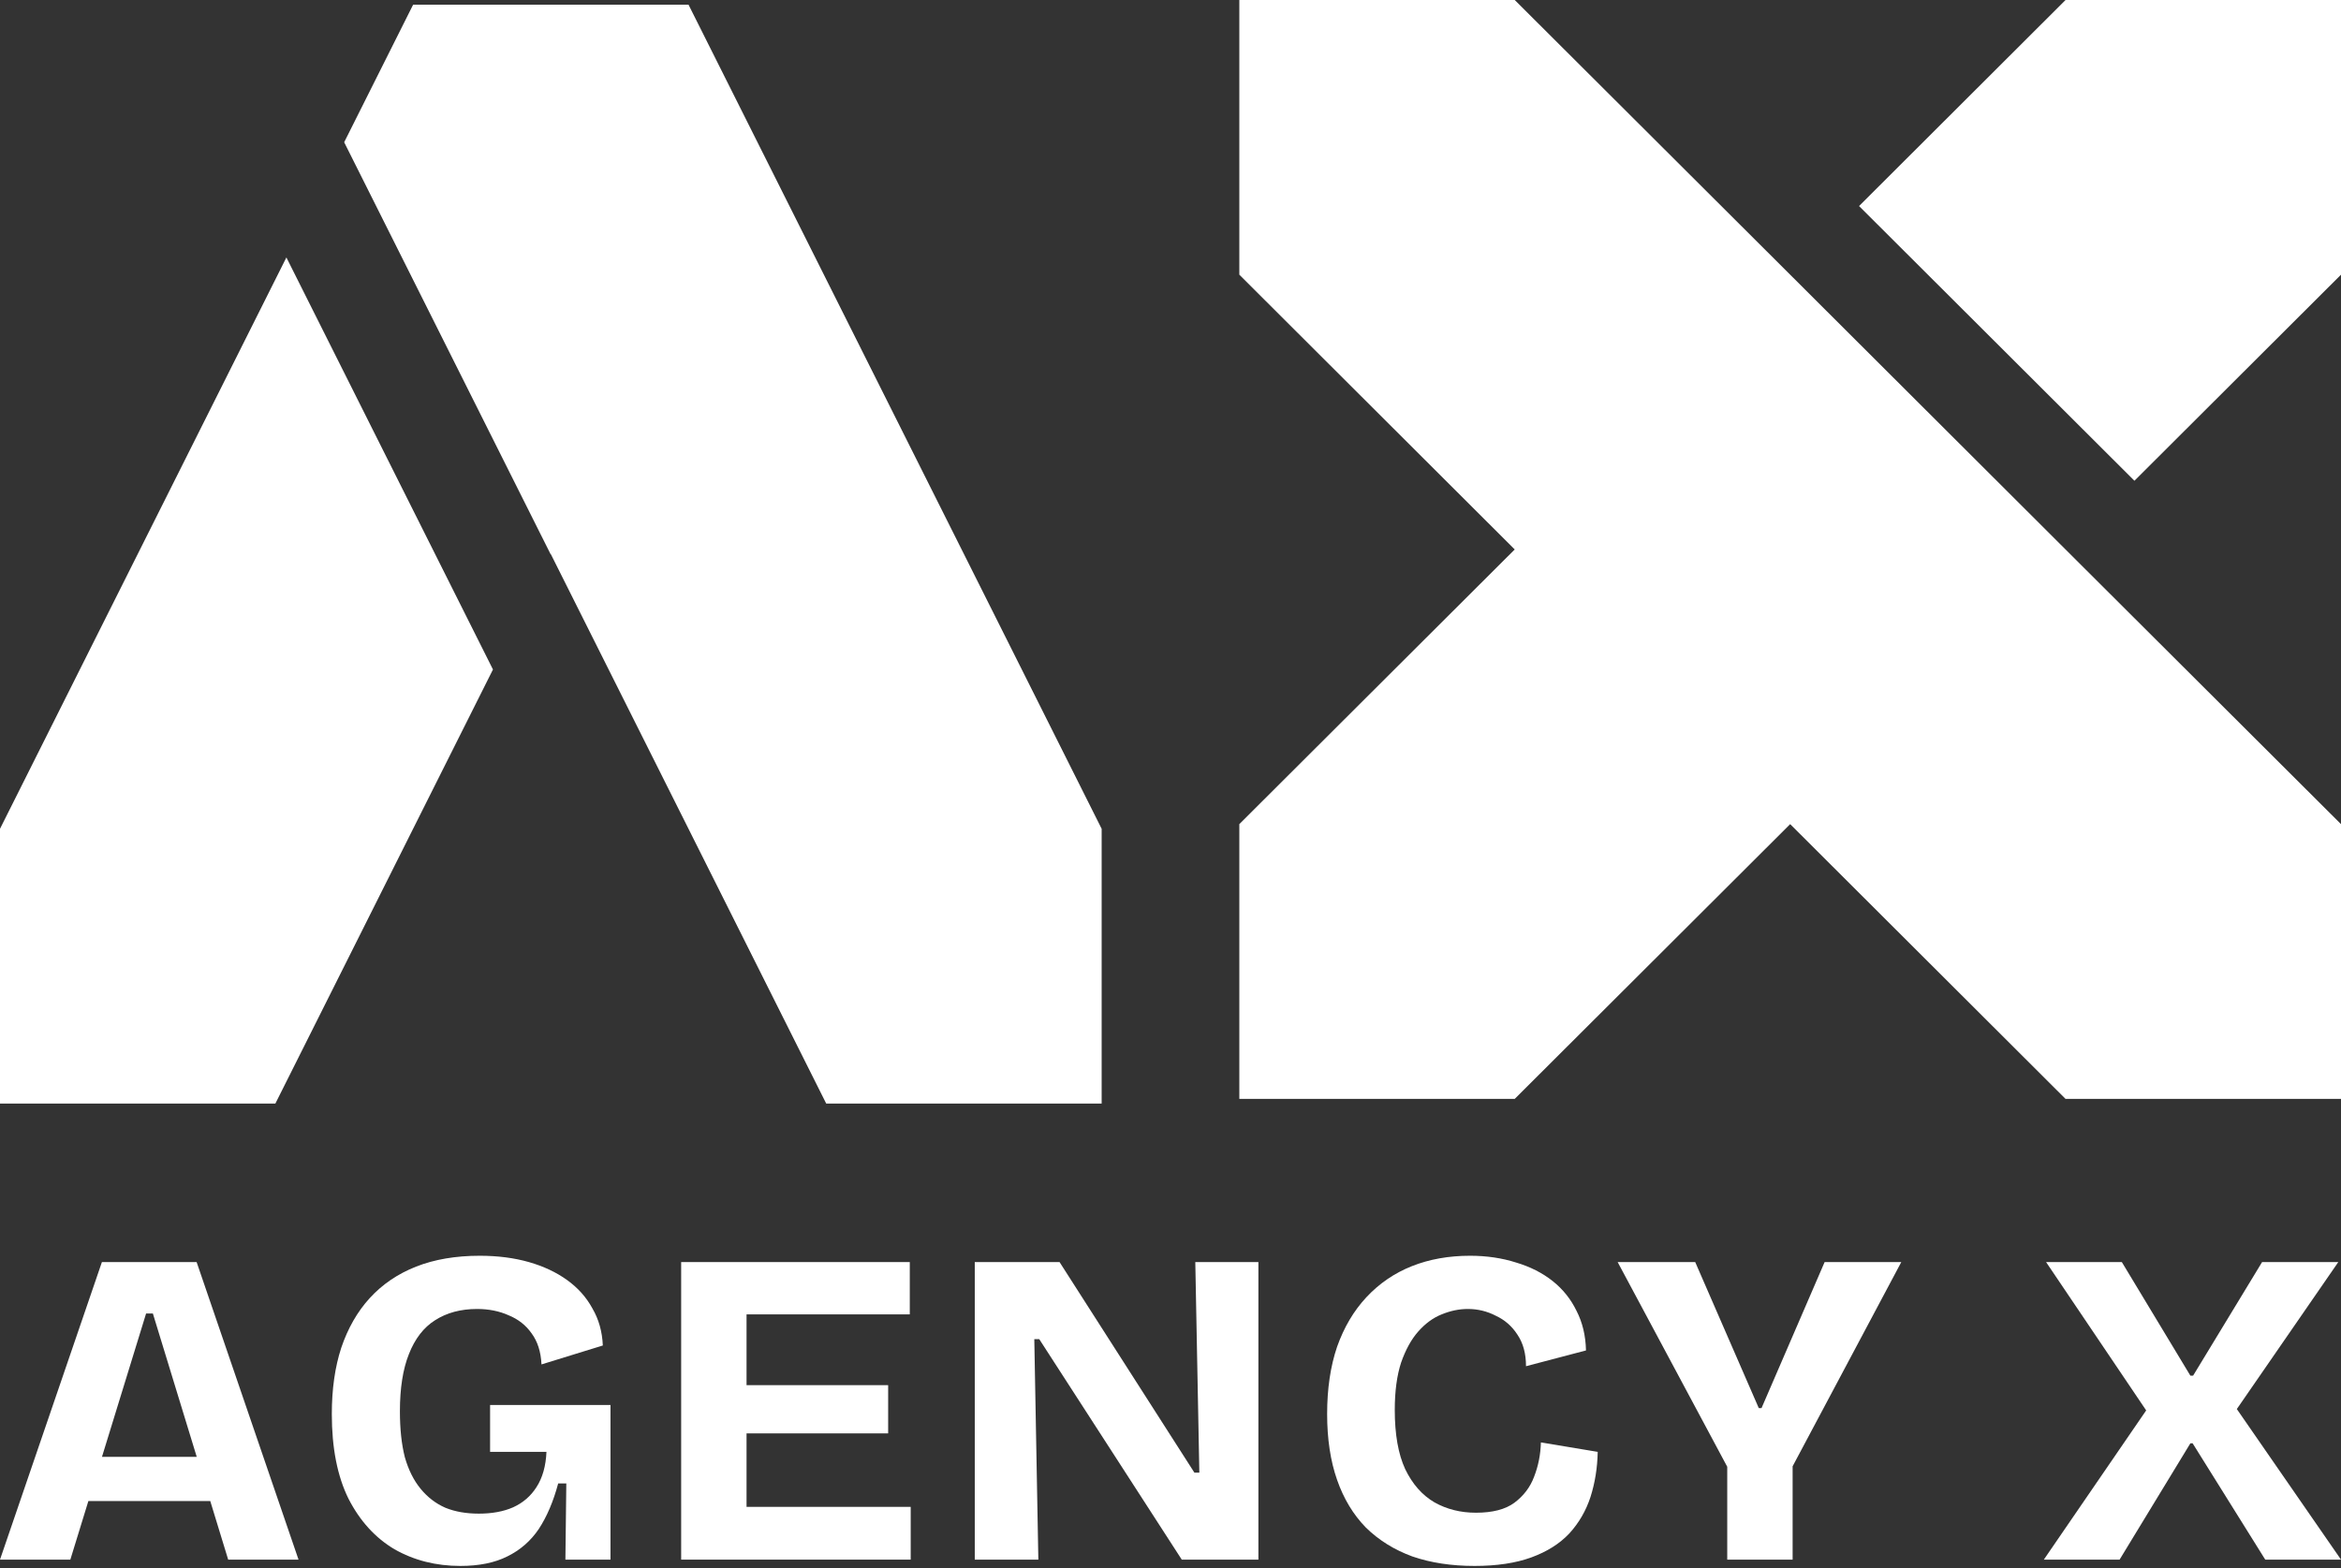 <svg width="100" height="67" viewBox="0 0 100 67" fill="none" xmlns="http://www.w3.org/2000/svg">
<rect x="0" y="0" width="100" height="67" fill="#333333" stroke="none"/>
<g clip-path="url(#clip0_494_1287)">
<path d="M88.233 23.478L76.47 11.737L64.704 1.90735e-06H52.94V11.737L64.704 23.478L52.94 35.215V46.955H64.704L76.47 35.215L88.233 46.955H100V35.215L88.233 23.478Z" fill="white"/>
<path d="M100 3.8147e-06H88.234L79.413 8.804L91.176 20.542L100 11.737V3.8147e-06Z" fill="white"/>
<path d="M29.411 0.199H17.648L14.702 6.078L23.523 23.687L23.529 23.677L35.293 47.154H47.059V35.414L29.411 0.199Z" fill="white"/>
<path d="M12.234 11.001L0 35.414V47.154H11.763L21.058 28.607L12.234 11.001Z" fill="white"/>
</g>
<path d="M0 66.642L4.353 53.928H8.399L12.752 66.642H9.747L6.53 56.124H6.241L3.005 66.642H0ZM2.446 64.138V62.25H10.71V64.138H2.446Z" fill="white"/>
<path d="M19.664 66.912C18.624 66.912 17.686 66.674 16.851 66.199C16.029 65.711 15.375 64.992 14.887 64.041C14.411 63.078 14.174 61.871 14.174 60.42C14.174 59.354 14.309 58.41 14.578 57.588C14.861 56.754 15.265 56.047 15.792 55.469C16.331 54.879 16.993 54.429 17.776 54.121C18.559 53.813 19.465 53.658 20.492 53.658C21.263 53.658 21.962 53.748 22.592 53.928C23.221 54.108 23.767 54.365 24.229 54.699C24.692 55.033 25.051 55.437 25.308 55.912C25.578 56.375 25.725 56.901 25.751 57.492L23.131 58.301C23.105 57.762 22.964 57.319 22.707 56.972C22.463 56.625 22.136 56.368 21.725 56.201C21.327 56.022 20.877 55.932 20.377 55.932C19.683 55.932 19.086 56.092 18.585 56.413C18.097 56.721 17.725 57.203 17.468 57.858C17.211 58.5 17.083 59.316 17.083 60.304C17.083 61.062 17.153 61.717 17.294 62.269C17.449 62.809 17.673 63.258 17.969 63.617C18.264 63.977 18.617 64.247 19.028 64.427C19.439 64.594 19.914 64.677 20.454 64.677C21.019 64.677 21.507 64.587 21.918 64.407C22.341 64.215 22.675 63.926 22.919 63.541C23.176 63.142 23.317 62.642 23.343 62.038H20.935V60.035H26.078V66.642H24.152L24.191 63.386H23.844C23.638 64.157 23.362 64.805 23.016 65.332C22.669 65.846 22.219 66.237 21.667 66.507C21.128 66.777 20.46 66.912 19.664 66.912Z" fill="white"/>
<path d="M29.097 66.642V53.928H31.89V66.642H29.097ZM31.023 66.642V64.388H38.902V66.642H31.023ZM31.023 61.248V59.187H37.939V61.248H31.023ZM31.023 56.163V53.928H38.863V56.163H31.023Z" fill="white"/>
<path d="M41.639 66.642V53.928H45.261L51.02 62.924H51.232L51.059 53.928H53.755V66.642H50.481L44.394 57.222H44.182L44.355 66.642H41.639Z" fill="white"/>
<path d="M62.99 66.912C62.001 66.912 61.115 66.777 60.332 66.507C59.561 66.225 58.9 65.814 58.348 65.274C57.808 64.722 57.397 64.041 57.115 63.232C56.832 62.423 56.691 61.486 56.691 60.42C56.691 59.341 56.832 58.384 57.115 57.55C57.41 56.715 57.828 56.009 58.367 55.431C58.919 54.84 59.568 54.397 60.312 54.102C61.057 53.806 61.886 53.658 62.797 53.658C63.504 53.658 64.159 53.755 64.762 53.947C65.366 54.127 65.886 54.391 66.323 54.737C66.759 55.084 67.099 55.508 67.343 56.009C67.6 56.51 67.735 57.075 67.748 57.704L65.186 58.378C65.186 57.839 65.064 57.389 64.82 57.03C64.589 56.67 64.281 56.4 63.895 56.221C63.523 56.028 63.125 55.932 62.701 55.932C62.329 55.932 61.956 56.009 61.584 56.163C61.224 56.304 60.89 56.548 60.582 56.895C60.287 57.229 60.043 57.672 59.85 58.224C59.67 58.776 59.58 59.45 59.58 60.246C59.58 61.287 59.728 62.128 60.023 62.77C60.332 63.412 60.749 63.887 61.276 64.195C61.802 64.491 62.393 64.638 63.048 64.638C63.754 64.638 64.3 64.497 64.685 64.215C65.083 63.919 65.366 63.547 65.533 63.097C65.713 62.635 65.809 62.147 65.822 61.633L68.249 62.038C68.236 62.719 68.133 63.361 67.941 63.964C67.748 64.555 67.446 65.075 67.035 65.525C66.624 65.961 66.085 66.302 65.417 66.546C64.749 66.79 63.94 66.912 62.99 66.912Z" fill="white"/>
<path d="M73.782 66.642V62.674L69.101 53.928H72.414L75.13 60.169H75.246L77.942 53.928H81.217L76.575 62.654V66.642H73.782Z" fill="white"/>
<path d="M87.306 66.642L91.678 60.266L87.402 53.928H90.638L93.566 58.782H93.682L96.629 53.928H99.884L95.55 60.208L100 66.642H96.764L93.662 61.672H93.566L90.542 66.642H87.306Z" fill="white"/>
<defs>
<clipPath id="clip0_494_1287">
<rect width="100" height="47.154" fill="white"/>
</clipPath>
</defs>
</svg>

